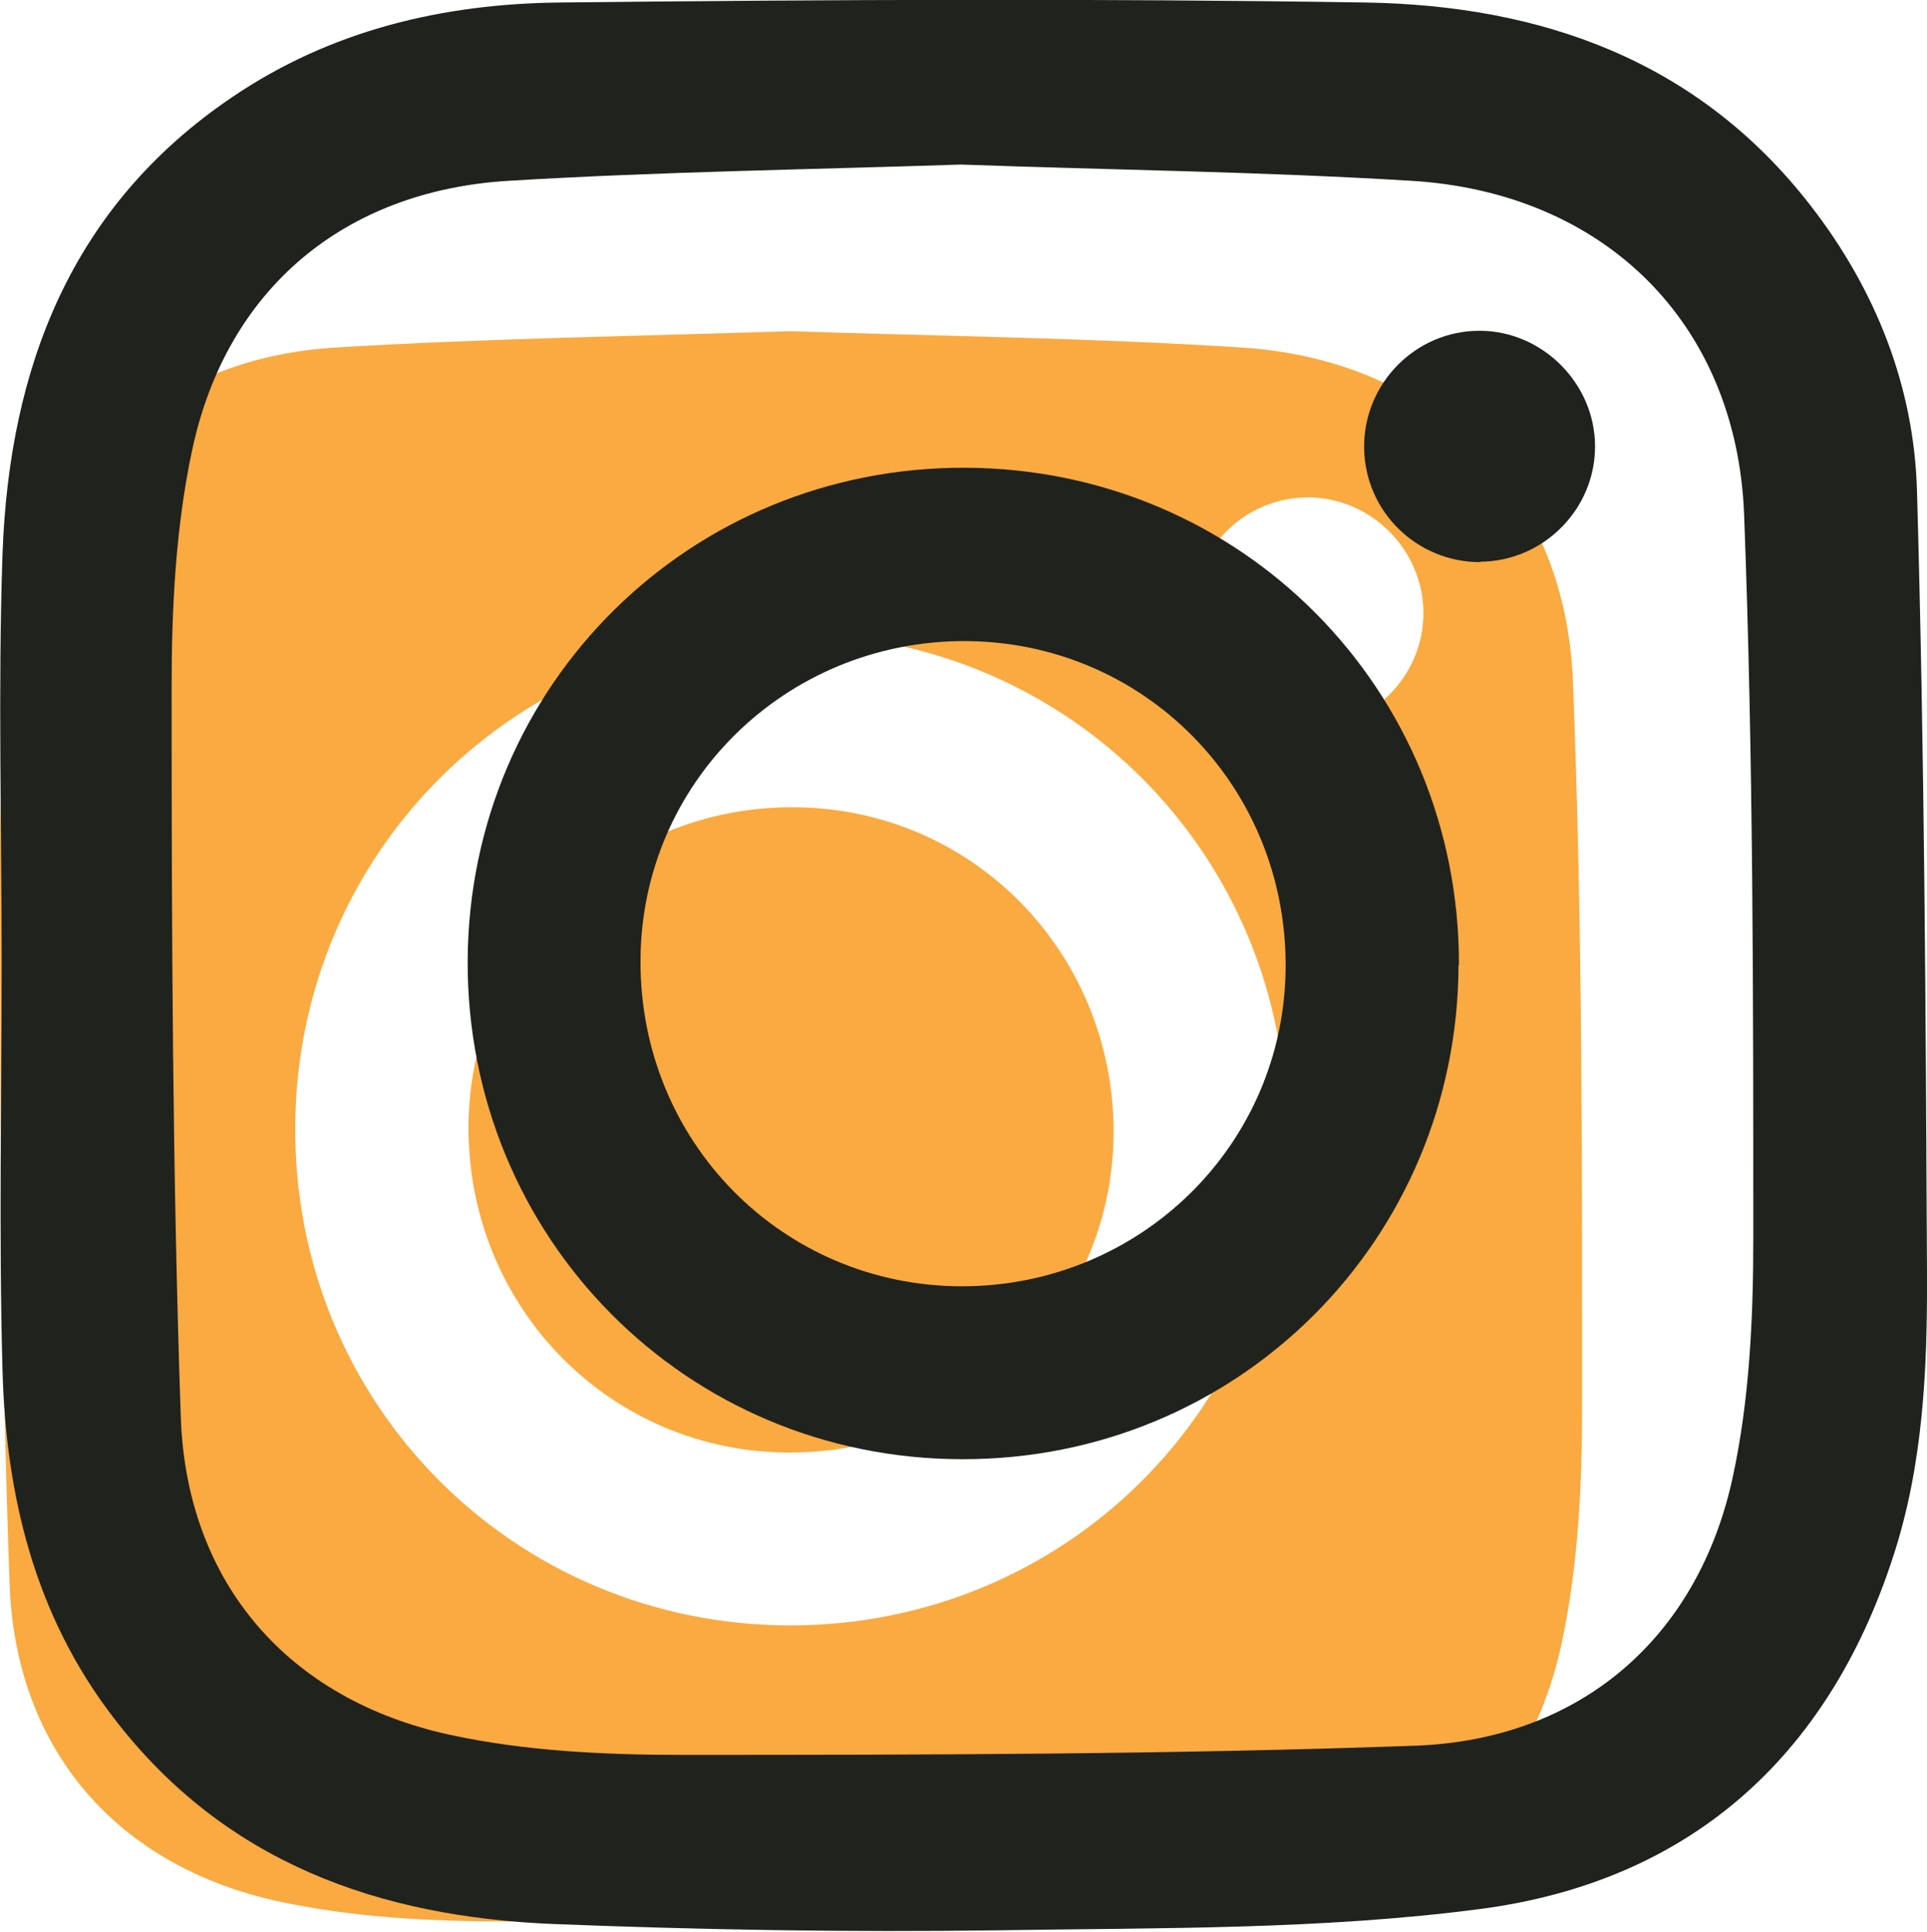 <?xml version="1.0" encoding="UTF-8"?>
<svg id="Layer_2" data-name="Layer 2" xmlns="http://www.w3.org/2000/svg" viewBox="0 0 46.15 46.26">
  <defs>
    <style>
      .cls-1 {
        fill: #faaa40;
      }

      .cls-1, .cls-2 {
        stroke-width: 0px;
      }

      .cls-2 {
        fill: #20221e;
      }
    </style>
  </defs>
  <g id="Layer_1-2" data-name="Layer 1">
    <g>
      <g>
        <path class="cls-1" d="M18.91,7.93c3.62.12,7.22.16,10.8.39,4.59.28,7.78,3.39,7.96,7.99.23,5.77.22,11.55.22,17.33,0,1.91-.09,3.85-.49,5.71-.83,3.86-3.66,6.3-7.61,6.44-5.85.2-11.71.22-17.56.22-1.85,0-3.75-.09-5.55-.48-3.88-.84-6.31-3.64-6.45-7.6C.02,32.1,0,26.27,0,20.44c0-1.9.1-3.85.5-5.71.83-3.83,3.64-6.18,7.56-6.41,3.62-.22,7.24-.27,10.85-.39ZM30.81,27.09c.02-6.6-5.21-11.88-11.81-11.91-6.6-.03-11.89,5.2-11.93,11.79-.04,6.63,5.22,11.94,11.85,11.95,6.6,0,11.87-5.24,11.88-11.83ZM31.34,17.44c1.51,0,2.75-1.25,2.75-2.76,0-1.5-1.24-2.76-2.75-2.77-1.54-.01-2.8,1.26-2.78,2.81.02,1.51,1.26,2.73,2.78,2.73Z"/>
        <path class="cls-1" d="M18.91,34.78c-4.29,0-7.7-3.47-7.69-7.8.02-4.25,3.48-7.66,7.76-7.65,4.29,0,7.7,3.47,7.69,7.8-.02,4.25-3.47,7.66-7.76,7.65Z"/>
      </g>
      <g>
        <path class="cls-2" d="M.04,23.04c0-3.26-.09-6.52.02-9.77C.22,8.81,1.7,4.93,5.57,2.32,7.93.72,10.61.09,13.4.06c6.44-.07,12.87-.1,19.31,0,4.2.07,7.95,1.38,10.65,4.86,1.56,2.01,2.48,4.33,2.55,6.83.18,6.25.21,12.5.24,18.75.01,2.28-.09,4.57-.81,6.77-1.57,4.84-4.92,7.79-9.89,8.44-3.81.5-7.7.45-11.55.51-3.55.05-7.1-.01-10.64-.15-4.17-.17-7.88-1.46-10.54-4.94C.84,38.69.14,35.82.06,32.81c-.09-3.26-.02-6.52-.02-9.77ZM23.02,3.94c-3.6.12-7.23.17-10.85.39-3.92.24-6.73,2.58-7.56,6.41-.4,1.85-.5,3.8-.5,5.71,0,5.83.02,11.66.22,17.49.14,3.96,2.57,6.76,6.45,7.6,1.8.39,3.7.48,5.55.48,5.85,0,11.71-.01,17.56-.22,3.95-.14,6.78-2.58,7.61-6.44.4-1.85.49-3.8.49-5.71,0-5.78,0-11.56-.22-17.33-.18-4.61-3.37-7.71-7.96-7.99-3.59-.22-7.19-.26-10.8-.39Z"/>
        <path class="cls-2" d="M34.93,23.11c-.02,6.59-5.29,11.84-11.88,11.83-6.62,0-11.88-5.31-11.85-11.95.04-6.59,5.32-11.82,11.93-11.79,6.59.03,11.83,5.3,11.81,11.91ZM23.03,30.8c4.29,0,7.74-3.4,7.76-7.65.02-4.33-3.39-7.79-7.69-7.8-4.29,0-7.75,3.4-7.76,7.65-.02,4.33,3.39,7.79,7.69,7.8Z"/>
        <path class="cls-2" d="M35.45,13.46c-1.52,0-2.76-1.21-2.78-2.73-.02-1.55,1.24-2.82,2.78-2.81,1.5.01,2.75,1.27,2.75,2.77,0,1.51-1.24,2.75-2.75,2.76Z"/>
      </g>
    </g>
  </g>
</svg>